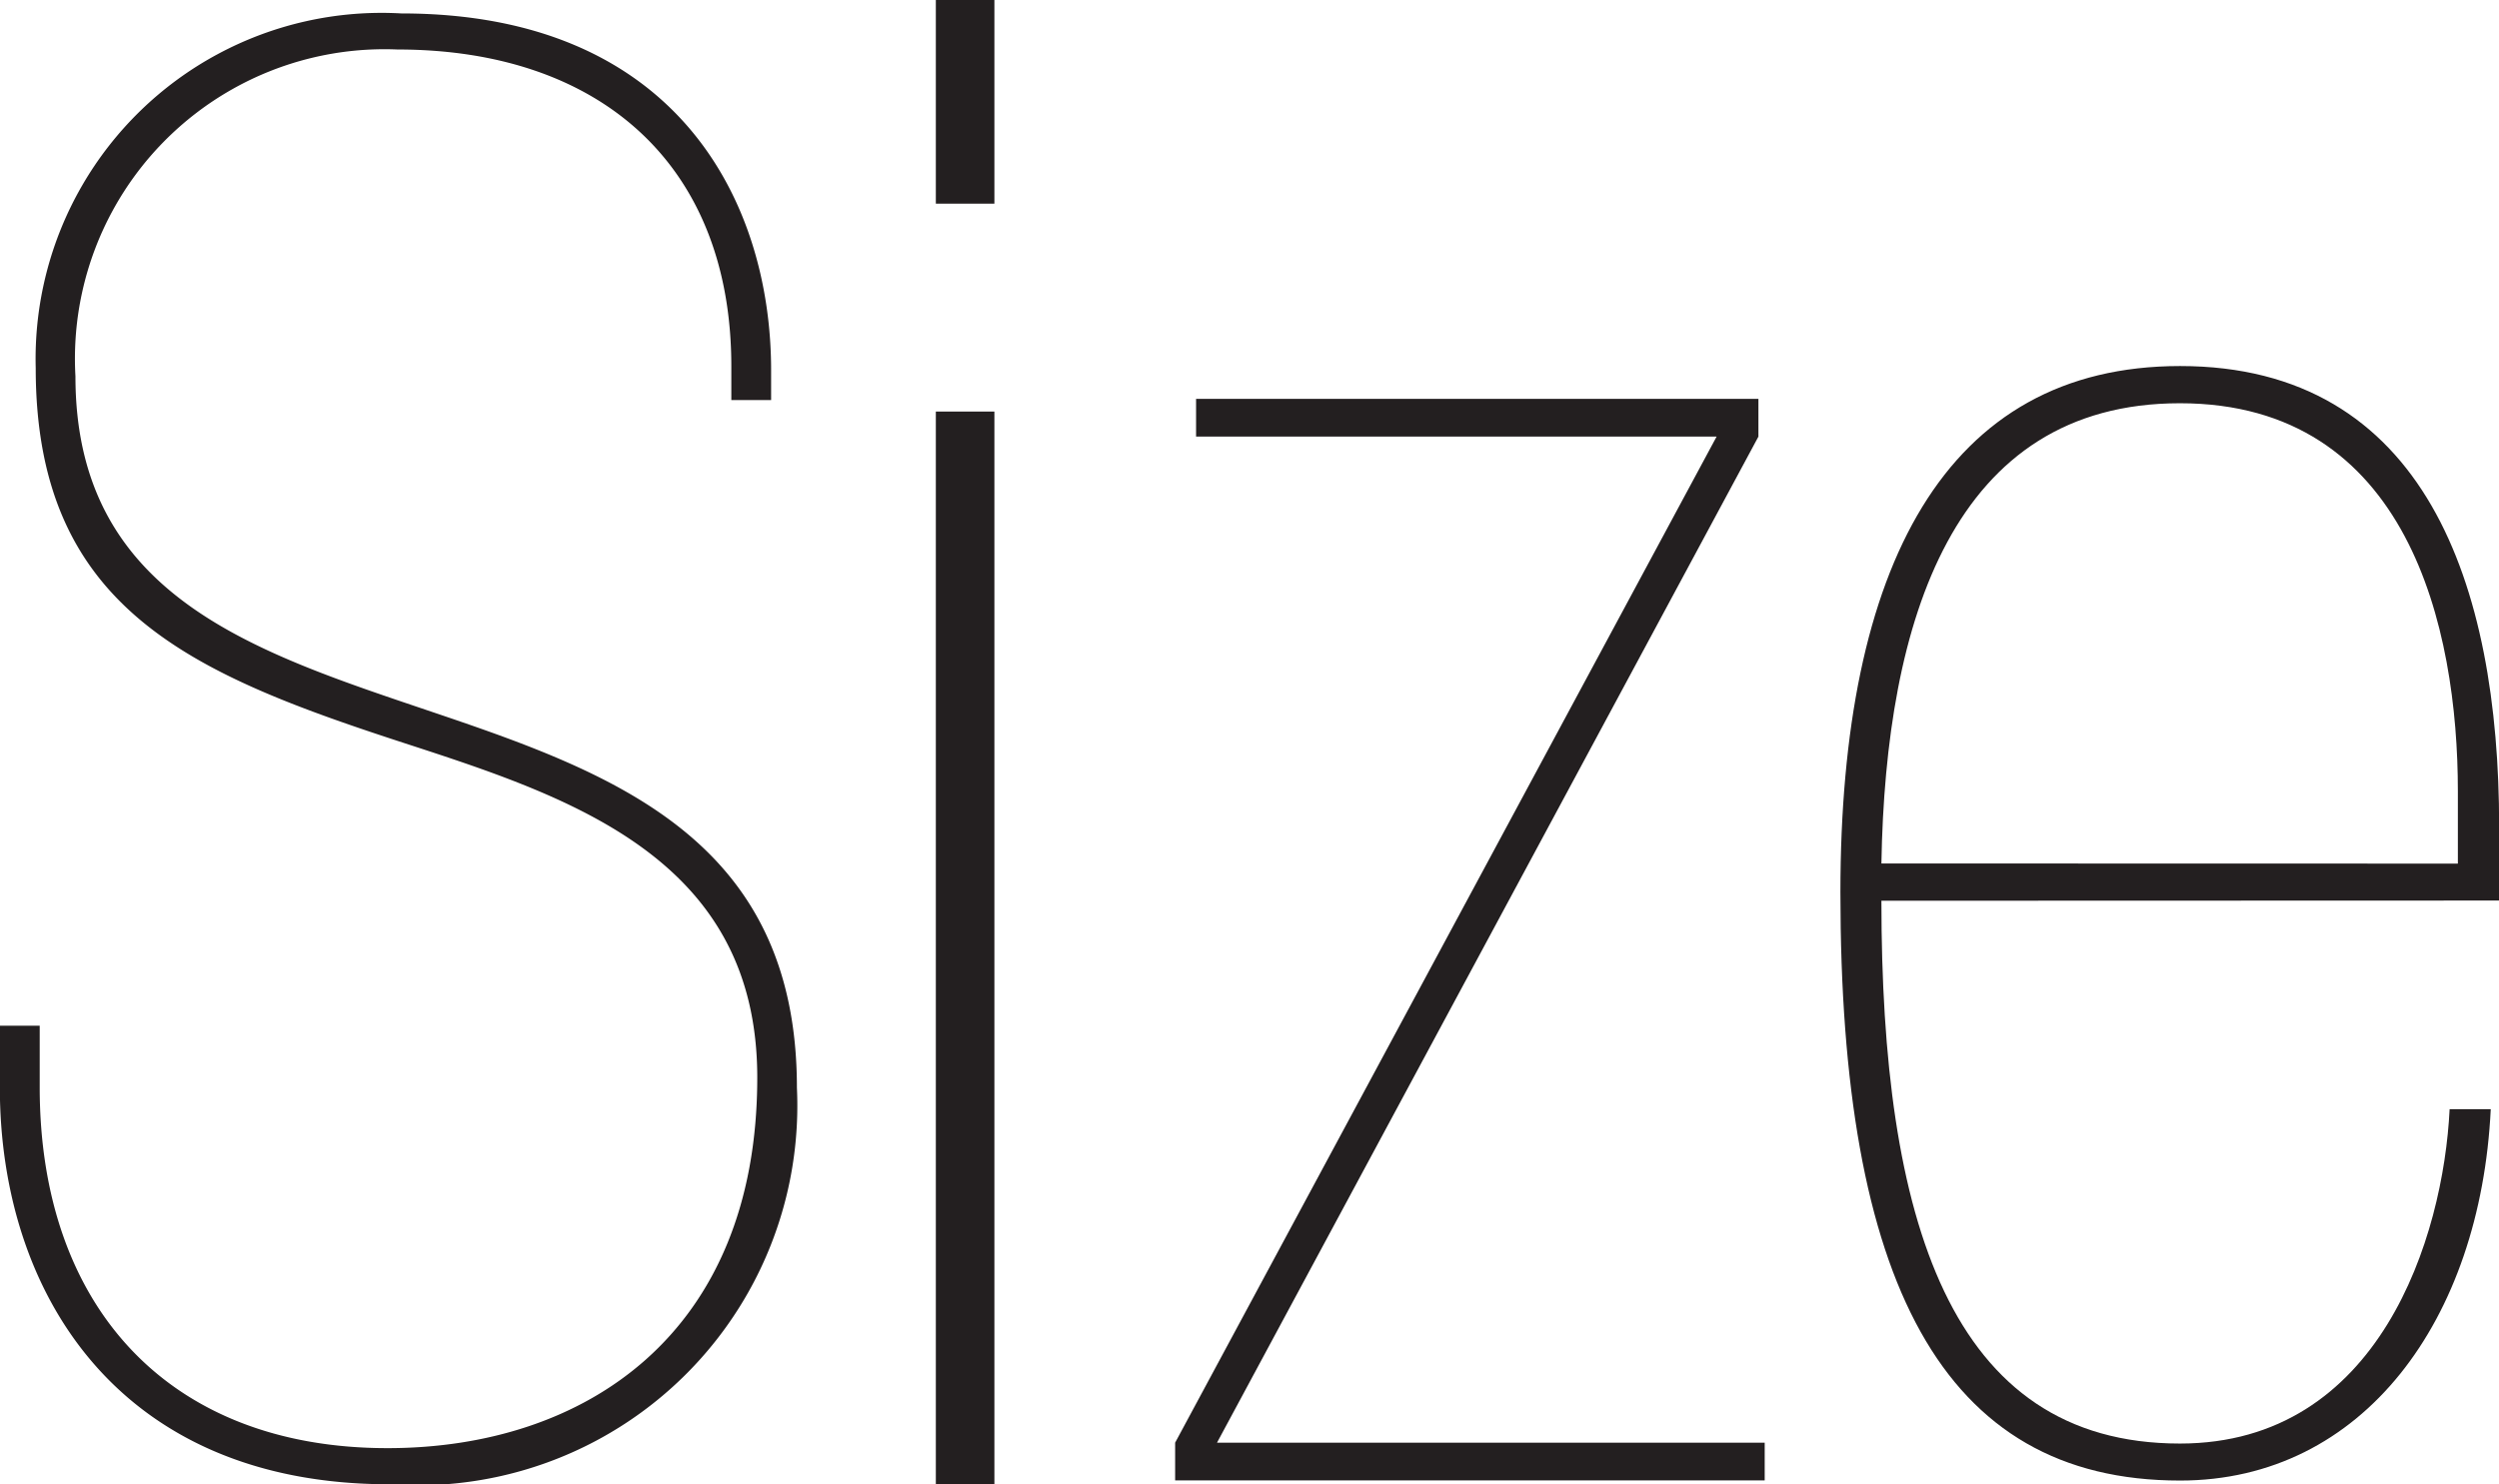 <svg xmlns="http://www.w3.org/2000/svg" width="37" height="21.979" viewBox="0 0 37 21.979">
  <g id="size" transform="translate(-1391.66 -688.865)">
    <path id="Path_7854" data-name="Path 7854" d="M1381.66,703.138h.588v.915c0,3.217,1.884,5.341,5.15,5.341,2.914,0,5.474-1.682,5.474-5.489,0-3.217-2.707-4.132-5.15-4.928-3.178-1.033-5.533-1.977-5.533-5.578a5.123,5.123,0,0,1,5.414-5.253c4.091,0,5.474,2.8,5.474,5.283v.443h-.589v-.5c0-2.981-1.942-4.692-4.944-4.692a4.583,4.583,0,0,0-4.767,4.84c0,6.551,10.682,3.246,10.682,10.536a5.623,5.623,0,0,1-6.033,5.873c-4.061,0-5.768-2.892-5.768-5.873Z" transform="translate(10 0.918)" fill="#231f20"/>
    <path id="Path_7855" data-name="Path 7855" d="M1410.746,688.865h.867v3.016h-.867Zm0,6.095h.867v15.884h-.867Z" transform="translate(-5.23 0)" fill="#231f20"/>
    <path id="Path_7856" data-name="Path 7856" d="M1423.66,701.282h-7.707v-.559h8.326v.559l-8.016,14.9h8.109v.559h-8.729v-.559Z" transform="translate(-6.584 -5.951)" fill="#231f20"/>
    <path id="Path_7857" data-name="Path 7857" d="M1435.722,707.922c0,4.707,1.006,8.039,4.42,8.039,2.957,0,3.9-3.057,3.993-4.952h.609c-.152,3.118-1.89,5.5-4.6,5.5-3.536,0-5.029-2.965-5.029-8.711,0-4.83,1.555-7.795,5.029-7.795,3.627,0,4.724,3.24,4.724,6.816v1.1Zm8.535-.55V706.3c0-2.415-.732-5.746-4.115-5.746-3.353,0-4.359,3.209-4.42,6.816Z" transform="translate(-16.206 -5.717)" fill="#231f20"/>
  </g>
</svg>
